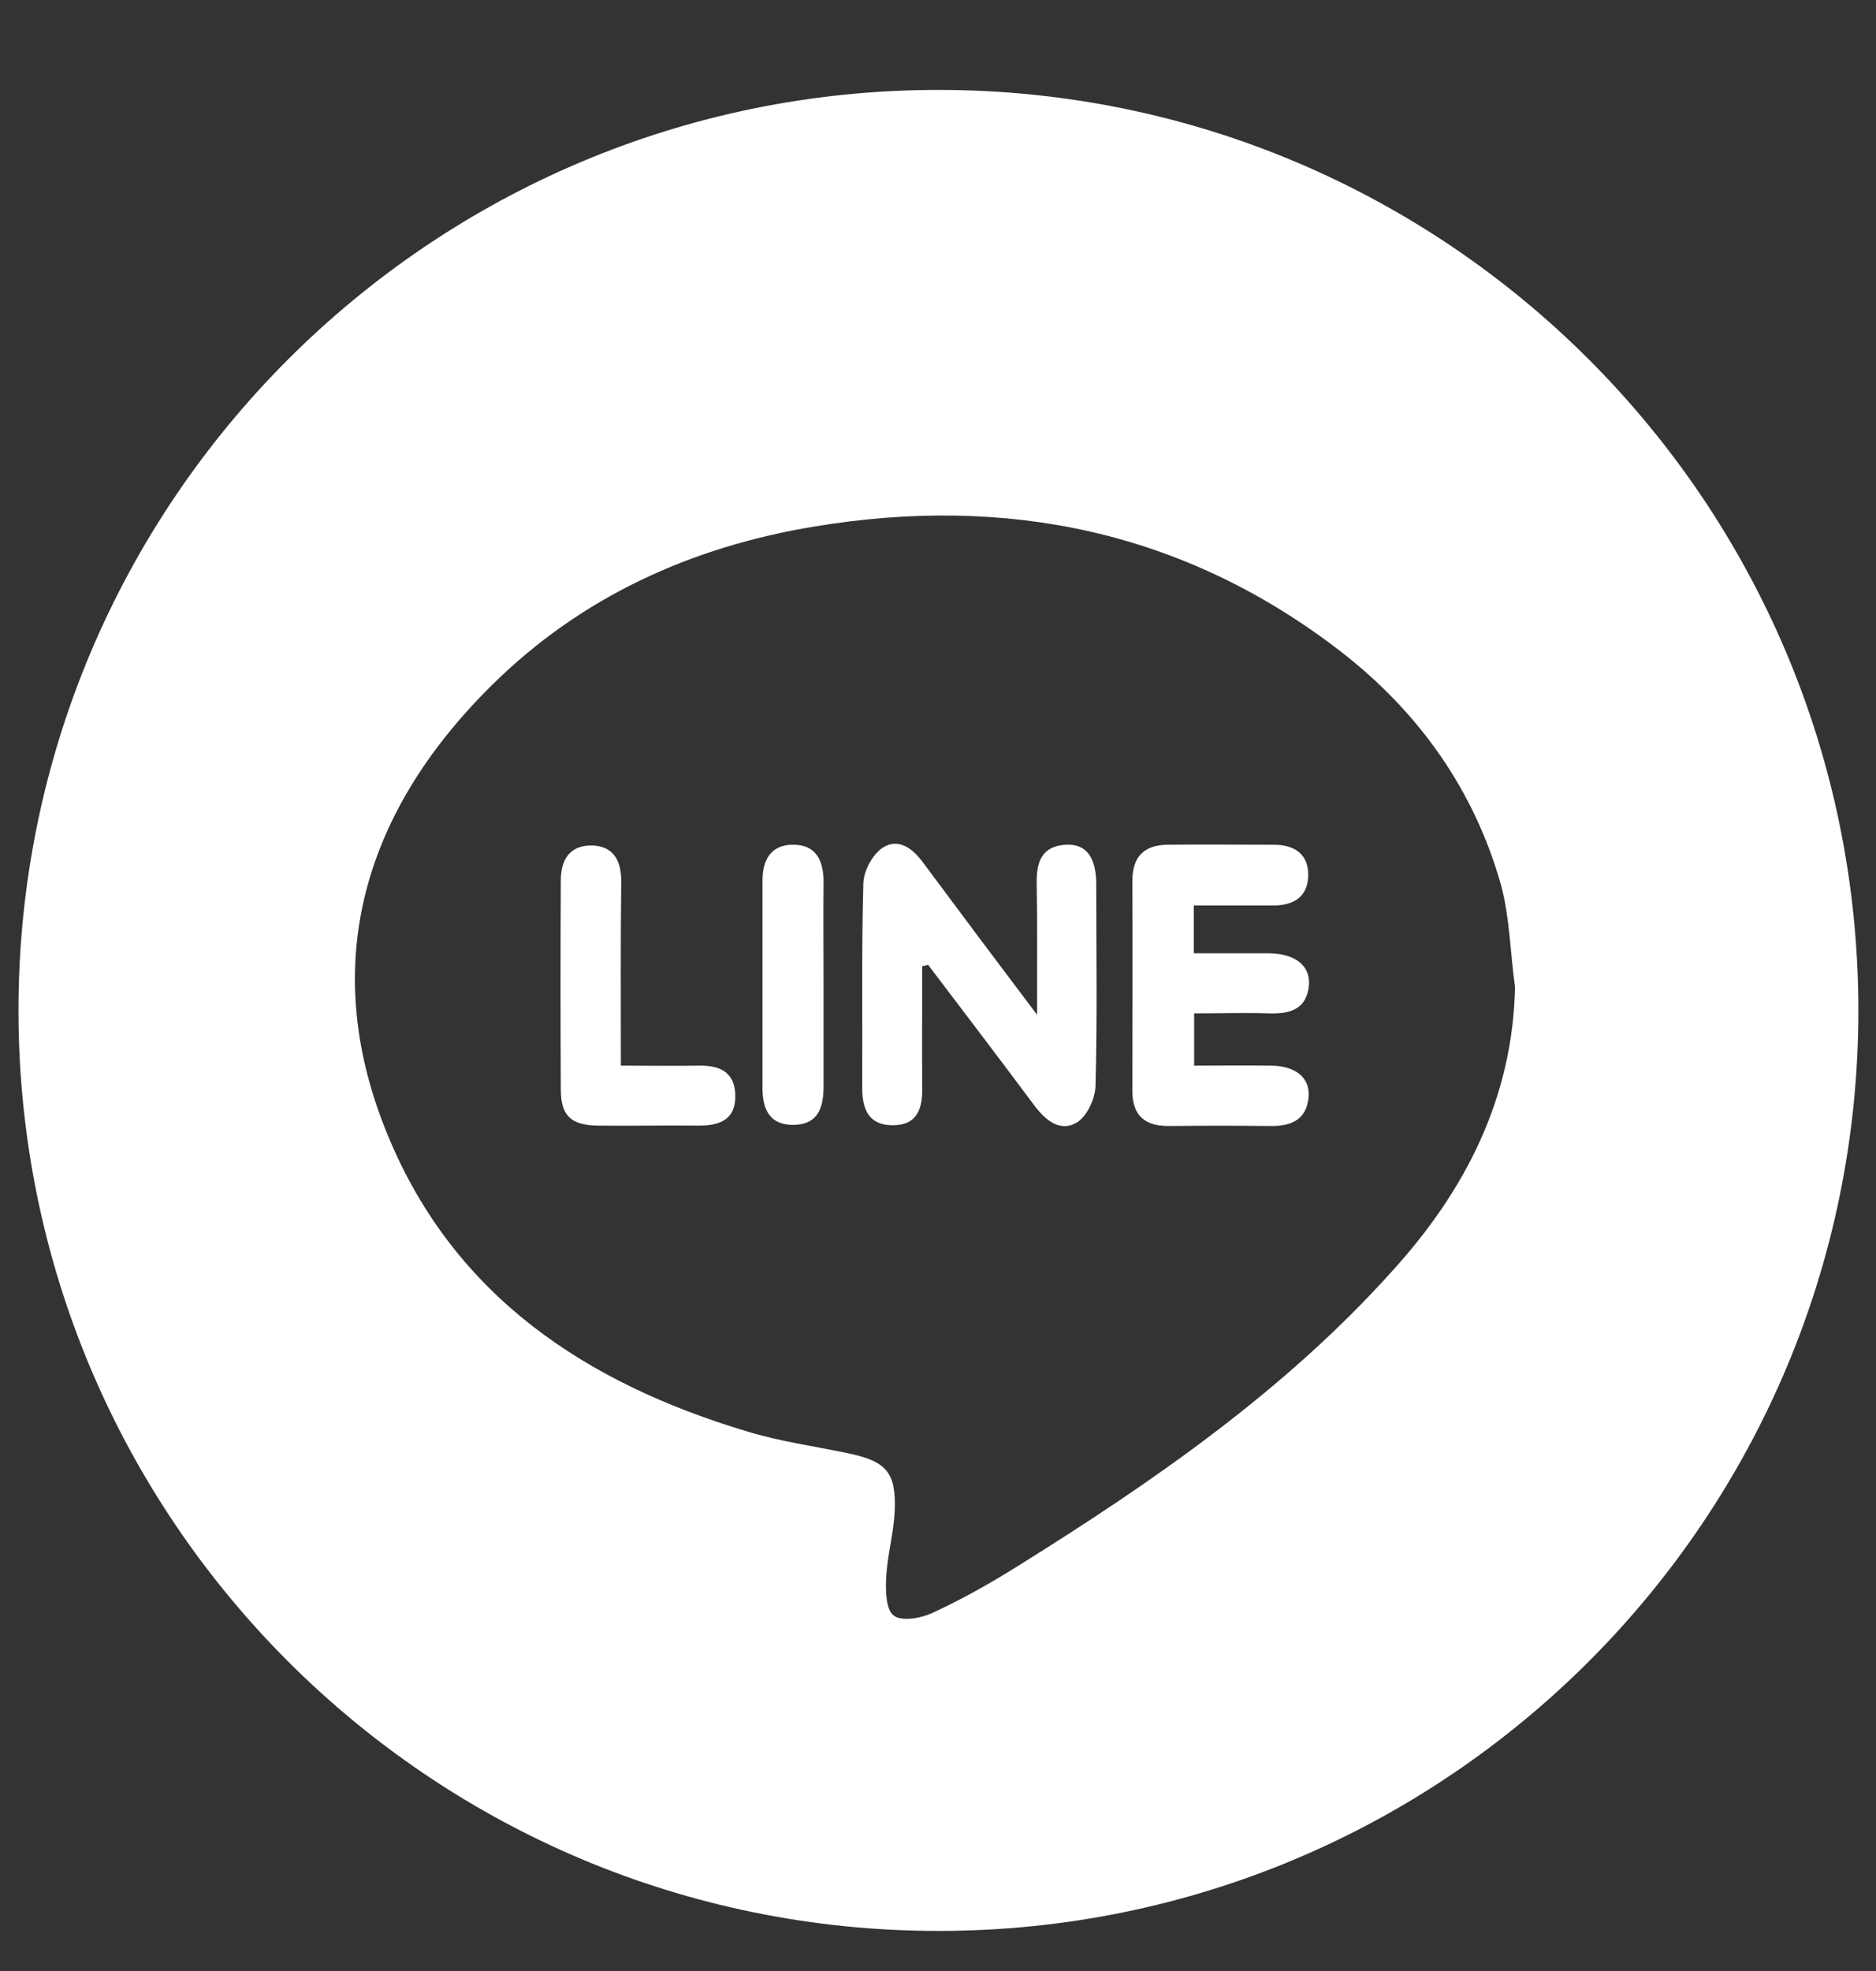 <?xml version="1.0" encoding="UTF-8" standalone="no"?>
<svg width="20px" height="21px" viewBox="0 0 20 21" version="1.1" xmlns="http://www.w3.org/2000/svg" xmlns:xlink="http://www.w3.org/1999/xlink">
    <rect x="0" y="0" width="20" height="21" fill="#333333" stroke="none"/>
    <!-- Generator: sketchtool 39.1 (31720) - http://www.bohemiancoding.com/sketch -->
    <title>C6B8B078-FC04-4B34-AEC6-6242C9CA86B2</title>
    <desc>Created with sketchtool.</desc>
    <defs></defs>
    <g id="Revisi-Copy" stroke="none" stroke-width="1" fill="none" fill-rule="evenodd">
        <g id="icon" transform="translate(-466, -54)" fill="#FFFFFF">
            <g id="Layer_1" transform="translate(466.197, 54.958)">
                <path d="M9.808,19.615 C15.224,19.615 19.615,15.224 19.615,9.808 C19.615,4.391 15.224,0 9.808,0 C4.391,0 0,4.391 0,9.808 C0,15.224 4.391,19.615 9.808,19.615 Z M15.955,9.561 C15.928,10.749 15.422,11.73 14.645,12.585 C13.495,13.864 12.095,14.829 10.647,15.732 C10.353,15.916 10.051,16.085 9.737,16.23 C9.615,16.285 9.411,16.32 9.329,16.253 C9.247,16.191 9.243,15.987 9.251,15.849 C9.262,15.614 9.329,15.386 9.341,15.151 C9.36,14.727 9.255,14.61 8.831,14.523 C8.474,14.449 8.109,14.398 7.764,14.292 C6.049,13.778 4.645,12.852 3.939,11.142 C3.213,9.392 3.621,7.744 5.057,6.332 C6.006,5.398 7.175,4.869 8.478,4.653 C10.53,4.311 12.428,4.696 14.096,5.983 C14.927,6.626 15.52,7.458 15.806,8.474 C15.9,8.827 15.904,9.2 15.955,9.561 Z" id="Oval"></path>
                <g id="Group" transform="translate(5.108, 7.588)">
                    <path d="M4.527,1.748 C4.527,2.18 4.523,2.608 4.527,3.039 C4.531,3.263 4.476,3.443 4.213,3.443 C3.954,3.443 3.887,3.271 3.887,3.043 C3.891,2.317 3.879,1.592 3.899,0.866 C3.903,0.732 3.997,0.556 4.107,0.485 C4.272,0.379 4.425,0.493 4.534,0.642 C4.919,1.16 5.307,1.678 5.751,2.266 C5.751,1.745 5.755,1.305 5.747,0.87 C5.743,0.646 5.794,0.47 6.057,0.454 C6.272,0.442 6.382,0.583 6.382,0.878 C6.382,1.595 6.394,2.309 6.374,3.027 C6.37,3.161 6.284,3.345 6.178,3.412 C6.006,3.518 5.849,3.4 5.727,3.239 C5.35,2.733 4.97,2.235 4.589,1.733 C4.566,1.741 4.546,1.745 4.527,1.748 L4.527,1.748 Z" id="Shape"></path>
                    <path d="M7.422,1.101 L7.422,1.611 L8.226,1.611 C8.501,1.615 8.665,1.741 8.65,1.949 C8.626,2.207 8.45,2.258 8.226,2.251 C7.963,2.243 7.704,2.251 7.426,2.251 L7.426,2.808 C7.708,2.808 7.979,2.804 8.25,2.808 C8.509,2.812 8.662,2.937 8.646,3.141 C8.626,3.377 8.469,3.451 8.254,3.451 C7.885,3.447 7.52,3.447 7.151,3.451 C6.896,3.451 6.767,3.337 6.767,3.074 C6.767,2.329 6.771,1.584 6.767,0.842 C6.767,0.583 6.888,0.458 7.143,0.454 C7.52,0.45 7.897,0.454 8.273,0.454 C8.497,0.454 8.646,0.556 8.642,0.783 C8.638,1.015 8.477,1.105 8.261,1.101 C7.995,1.101 7.72,1.101 7.422,1.101 L7.422,1.101 Z" id="Shape"></path>
                    <path d="M1.314,2.808 C1.612,2.808 1.879,2.812 2.149,2.808 C2.365,2.804 2.526,2.874 2.534,3.118 C2.542,3.38 2.373,3.447 2.145,3.447 C1.788,3.443 1.431,3.451 1.074,3.447 C0.784,3.443 0.674,3.345 0.674,3.063 C0.67,2.321 0.67,1.576 0.674,0.834 C0.674,0.619 0.764,0.462 1,0.462 C1.235,0.466 1.318,0.623 1.318,0.842 C1.31,1.486 1.314,2.133 1.314,2.808 L1.314,2.808 Z" id="Shape"></path>
                    <path d="M3.475,1.929 L3.475,3.031 C3.475,3.255 3.416,3.435 3.157,3.439 C2.902,3.443 2.824,3.275 2.824,3.047 L2.824,0.838 C2.824,0.619 2.91,0.458 3.142,0.454 C3.393,0.45 3.475,0.619 3.475,0.85 C3.471,1.211 3.475,1.572 3.475,1.929 L3.475,1.929 Z" id="Shape"></path>
                </g>
            </g>
        </g>
    </g>
</svg>
